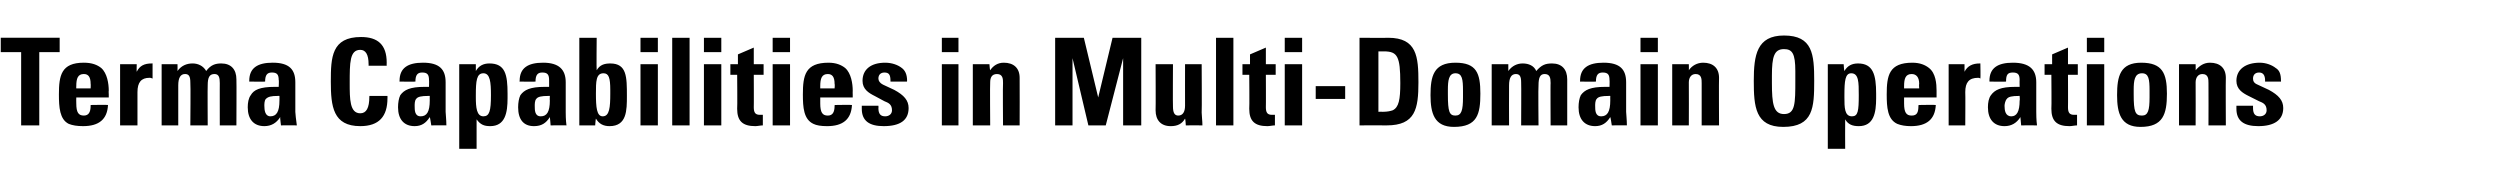 <?xml version="1.0" standalone="no"?><!DOCTYPE svg PUBLIC "-//W3C//DTD SVG 1.1//EN" "http://www.w3.org/Graphics/SVG/1.1/DTD/svg11.dtd"><svg xmlns="http://www.w3.org/2000/svg" version="1.1" width="331px" height="25.4px" viewBox="0 -5 331 25.4" style="top:-5px"><desc>Terma Capabilities in Multi﻿ Domain Operations</desc><defs/><g id="Polygon141334"><path d="m7.9 0l0 1.9l-2.7 0l0 9.7l-2.4 0l0-9.7l-2.7 0l0-1.9l7.8 0zm2.2 7.9c0 0-.02.8 0 .8c0 1.2.3 1.6 1 1.6c.6 0 .9-.4.9-1.3c.01.02 0-.1 0-.1c0 0 2.3-.04 2.3 0c-.1 1.9-1.2 2.8-3.3 2.8c-.8 0-1.4-.1-1.9-.3c-1.2-.6-1.3-2.2-1.3-3.9c0-2.5.3-4.2 3.3-4.2c1.1 0 1.8.3 2.3.7c.8.7 1 2.1 1 3c-.03.04 0 .5 0 .5l0 .4l-4.3 0zm1.9-1.2c0 0 .03-.57 0-.6c0-.9-.3-1.3-.9-1.3c-.8 0-1 .6-1 1.6c-.02.02 0 .3 0 .3l1.9 0zm8.2-1.3c-.2-.1-.3-.1-.4-.1c-1.1 0-1.6.6-1.6 1.9c-.01 0 0 4.4 0 4.4l-2.3 0l0-8.1l2.2 0c0 0-.02 1.04 0 1c.4-.8 1-1.1 2-1.1c0-.02.1 0 .1 0c0 0 .01 1.96 0 2zm9.1-2c1.3 0 2 .8 2 2.1c.03.02 0 6.1 0 6.1l-2.2 0c0 0-.01-5.65 0-5.6c0-.7-.1-1.2-.7-1.2c-.7 0-.9.5-.9 1.5c-.03-.01 0 5.3 0 5.3l-2.3 0c0 0 .05-5.68 0-5.7c0-.8-.2-1.1-.7-1.1c-.6 0-.9.5-.9 1.5c0 .04 0 5.3 0 5.3l-2.2 0l0-8.1l2.1 0c0 0 .02.9 0 .9c.5-.7 1.2-1 2-1c.7 0 1.4.3 1.8 1c.6-.8 1.2-1 2-1zm9.8 6.4c0 .2.1 1.1.2 1.8c-.03-.02-2.1 0-2.1 0c0 0-.14-1.09-.1-1.1c-.5.8-1.2 1.2-2.1 1.2c-1.4 0-2.2-.9-2.2-2.5c0-.6.1-1.2.4-1.6c.4-.7 1.2-1.1 3.2-1.1c-.05 0 .5 0 .5 0c0 0 .05-.92 0-.9c0-.7-.2-1-.9-1c-.6 0-.9.3-.9 1.2c.02.04-2.1 0-2.1 0c0 0-.01-.07 0-.1c0-1.7 1.1-2.4 3.1-2.4c2.2 0 3 .9 3 2.6c0 0 0 3.9 0 3.9zm-2.1-1.5c.01.02 0-.6 0-.6c0 0-.17-.02-.2 0c-.9 0-1.3.1-1.6.4c-.2.2-.2.7-.2.9c0 .6.1 1.4.8 1.4c.8 0 1.2-.6 1.2-2.1zm14.2-4.6l-2.4 0c0 0 .01-.24 0-.2c0-1.3-.4-1.9-1.1-1.9c-1.4 0-1.4 1.7-1.4 4.4c0 2.1 0 4 1.4 4c.8 0 1.2-.7 1.2-2.2c.02.02 0-.1 0-.1l2.4 0c0 0 .01.33 0 .3c0 2.4-1.1 3.7-3.6 3.7c-3.6 0-3.9-2.6-3.9-5.9c0-3.2.1-5.9 4-5.9c2.2 0 3.4 1 3.4 3.4c-.02.03 0 .4 0 .4zm7.8 6.1c0 .2.1 1.1.1 1.8c.05-.02-2 0-2 0c0 0-.16-1.09-.2-1.1c-.5.8-1.1 1.2-2 1.2c-1.4 0-2.2-.9-2.2-2.5c0-.6.1-1.2.3-1.6c.5-.7 1.3-1.1 3.2-1.1c.04 0 .6 0 .6 0c0 0 .03-.92 0-.9c0-.7-.2-1-.9-1c-.6 0-.9.3-.9 1.2c0 .04-2.1 0-2.1 0c0 0-.02-.07 0-.1c0-1.7 1.1-2.4 3.1-2.4c2.2 0 3 .9 3 2.6c0 0 0 3.9 0 3.9zm-2.1-1.5c-.01.02 0-.6 0-.6c0 0-.18-.02-.2 0c-.9 0-1.4.1-1.6.4c-.2.2-.2.7-.2.9c0 .6 0 1.4.8 1.4c.8 0 1.2-.6 1.2-2.1zm10.3-.3c0 1.9-.3 3.7-2.3 3.7c-.8 0-1.3-.2-1.8-.9c0 .03 0 3.9 0 3.9l-2.3 0l0-11.2l2.2 0c0 0-.01.9 0 .9c.4-.7 1-1 1.8-1c2.1 0 2.4 1.5 2.4 4c0 0 0 .6 0 .6zm-4.2-.1c0 1.3.1 2.5 1 2.5c.8 0 1-.7 1-2.8c0-1.7-.1-2.9-1-2.9c-.9 0-1 1-1 2.9c0 0 0 .3 0 .3zm11.9 1.9c0 .2 0 1.1.1 1.8c.03-.02-2.1 0-2.1 0c0 0-.08-1.09-.1-1.1c-.5.8-1.1 1.2-2.1 1.2c-1.4 0-2.1-.9-2.1-2.5c0-.6.1-1.2.3-1.6c.5-.7 1.3-1.1 3.2-1.1c.02 0 .6 0 .6 0c0 0 .01-.92 0-.9c0-.7-.2-1-.9-1c-.6 0-.9.3-.9 1.2c-.02.04-2.1 0-2.1 0c0 0-.04-.07 0-.1c0-1.7 1.1-2.4 3.1-2.4c2.1 0 3 .9 3 2.6c0 0 0 3.9 0 3.9zm-2.1-1.5c-.03.02 0-.6 0-.6c0 0-.2-.02-.2 0c-.9 0-1.4.1-1.6.4c-.2.2-.2.7-.2.9c0 .6 0 1.4.8 1.4c.8 0 1.2-.6 1.2-2.1zm6.2-8.3c0 0-.04 4.27 0 4.3c.4-.7 1-.9 1.8-.9c2.2 0 2.2 1.8 2.2 4.3c0 1.9 0 4-2.3 4c-.8 0-1.4-.3-1.8-1c-.03-.01-.1.9-.1.9l-2.1 0l0-11.6l2.3 0zm1.8 7.4c0 0 0-.5 0-.5c0-1.6-.2-2.2-.9-2.2c-1 0-1 1.1-1 2.7c0 1.8.1 3 .9 3c.9 0 1-1.2 1-3zm6.3-7.4l0 1.9l-2.3 0l0-1.9l2.3 0zm0 3.5l0 8.1l-2.3 0l0-8.1l2.3 0zm4.2-3.5l0 11.6l-2.3 0l0-11.6l2.3 0zm4.2 0l0 1.9l-2.3 0l0-1.9l2.3 0zm0 3.5l0 8.1l-2.3 0l0-8.1l2.3 0zm4.3 0l1.3 0l0 1.4l-1.3 0c0 0 .02 4.33 0 4.3c0 .7.2 1 .8 1c.1 0 .3 0 .4 0c0 0 0 1.4 0 1.4c-.3 0-.7.1-1 .1c-1.7 0-2.4-.7-2.4-2.3c.04.01 0-4.5 0-4.5l-.9 0l0-1.4l1 0l0-1.3l2.1-.9l0 2.2zm4.8-3.5l0 1.9l-2.3 0l0-1.9l2.3 0zm0 3.5l0 8.1l-2.3 0l0-8.1l2.3 0zm4 4.4c0 0-.01.8 0 .8c0 1.2.3 1.6 1 1.6c.6 0 .9-.4.9-1.3c.03.02 0-.1 0-.1c0 0 2.32-.04 2.3 0c-.1 1.9-1.2 2.8-3.3 2.8c-.8 0-1.4-.1-1.8-.3c-1.3-.6-1.4-2.2-1.4-3.9c0-2.5.3-4.2 3.4-4.2c1 0 1.7.3 2.2.7c.8.7 1 2.1 1 3c-.02.04 0 .5 0 .5l0 .4l-4.3 0zm1.9-1.2c0 0 .05-.57 0-.6c0-.9-.3-1.3-.9-1.3c-.8 0-1 .6-1 1.6c-.01.02 0 .3 0 .3l1.9 0zm8.9-2.7c.4.3.7.8.7 1.7c-.05-.02 0 .1 0 .1l-2.2 0c0 0 .01-.12 0-.1c0-.8-.2-1.1-.8-1.1c-.5 0-.8.3-.8.8c0 .3.2.6.6.8c0 0 1.5.7 1.5.7c1.3.7 1.9 1.4 1.9 2.4c0 1.6-1.1 2.4-3.3 2.4c-1.9 0-2.9-.7-2.9-2.3c0-.1 0-.2 0-.4c.03-.01 2.2 0 2.2 0c0 0 .03.3 0 .3c0 .8.3 1.1.9 1.1c.5 0 .9-.3.9-.8c0-.8-.5-1-1-1.2c0 0-1.3-.7-1.3-.7c-.8-.4-1.6-.9-1.6-2c0-1.5 1.1-2.4 3-2.4c.9 0 1.7.3 2.2.7zm7.5-4l0 1.9l-2.2 0l0-1.9l2.2 0zm0 3.5l0 8.1l-2.2 0l0-8.1l2.2 0zm8.1 8.1l-2.2 0c0 0-.04-5.55 0-5.6c0-.5 0-1.2-.8-1.2c-.7 0-.9.5-.9 1.1c-.04.04 0 5.7 0 5.7l-2.3 0l0-8.1l2.2 0c0 0 .06.82.1.8c.4-.6 1-1 1.8-1c1.3 0 2.1.7 2.1 2c.02.04 0 6.3 0 6.3zm8.5-11.6l1.9 7.9l1.9-7.9l3.8 0l0 11.6l-2.4 0l0-8.9l-2.3 8.9l-2.3 0l-2.1-8.9l0 8.9l-2.3 0l0-11.6l3.8 0zm11.8 3.5c0 0-.03 5.56 0 5.6c0 .8.2 1.2.7 1.2c.6 0 .9-.5.9-1.3c-.01.02 0-5.5 0-5.5l2.2 0c0 0 .04 6.42 0 6.4c0 .4.1 1.1.1 1.7c-.03-.02-2.2 0-2.2 0c0 0-.05-.88-.1-.9c-.4.7-1 1-1.9 1c-1.3 0-2-.8-2-2.1c.03.02 0-6.1 0-6.1l2.3 0zm8-3.5l0 11.6l-2.3 0l0-11.6l2.3 0zm4.3 3.5l1.3 0l0 1.4l-1.3 0c0 0 .02 4.33 0 4.3c0 .7.2 1 .8 1c.1 0 .3 0 .4 0c0 0 0 1.4 0 1.4c-.3 0-.7.1-1 .1c-1.7 0-2.4-.7-2.4-2.3c.04.01 0-4.5 0-4.5l-.9 0l0-1.4l1 0l0-1.3l2.1-.9l0 2.2zm4.8-3.5l0 1.9l-2.3 0l0-1.9l2.3 0zm0 3.5l0 8.1l-2.3 0l0-8.1l2.3 0zm5.7 2.9l0 1.7l-3.9 0l0-1.7l3.9 0zm5.7-6.4c3.8 0 4 2.5 4 5.9c0 3.5-.4 5.7-4.2 5.7c-.01-.02-3.6 0-3.6 0l0-11.6c0 0 3.75.03 3.8 0zm-1.3 9.8c0 0 .6-.02.6 0c.6 0 1-.1 1.3-.2c.8-.4 1-1.4 1-3.6c0-1.8-.1-2.8-.4-3.4c-.3-.6-.8-.8-1.8-.8c-.02.01-.7 0-.7 0l0 8zm10 2c-2.6 0-3.1-1.8-3.1-4.2c0-2.5.4-4.3 3.3-4.3c2.8 0 3.3 1.4 3.3 4.1c0 2.7-.4 4.4-3.5 4.4zm1.2-3.9c0 0 0-.9 0-.9c0-1.5-.1-2.3-1-2.3c-.9 0-1 1-1 2.2c0 0 0 .6 0 .6c0 2.3.2 2.8 1 2.8c.8 0 1-.7 1-2.4zm11.8-4.5c1.3 0 2 .8 2 2.1c.01.02 0 6.1 0 6.1l-2.2 0c0 0-.03-5.65 0-5.6c0-.7-.1-1.2-.8-1.2c-.6 0-.8.5-.8 1.5c-.05-.01 0 5.3 0 5.3l-2.3 0c0 0 .03-5.68 0-5.7c0-.8-.2-1.1-.7-1.1c-.6 0-.9.5-.9 1.5c-.02.04 0 5.3 0 5.3l-2.3 0l0-8.1l2.2 0c0 0 0 .9 0 .9c.5-.7 1.2-1 1.9-1c.8 0 1.5.3 1.8 1c.7-.8 1.2-1 2.1-1zm9.8 6.4c0 .2.1 1.1.1 1.8c.05-.02-2 0-2 0c0 0-.16-1.09-.2-1.1c-.5.8-1.1 1.2-2 1.2c-1.4 0-2.2-.9-2.2-2.5c0-.6.1-1.2.3-1.6c.5-.7 1.3-1.1 3.2-1.1c.04 0 .6 0 .6 0c0 0 .03-.92 0-.9c0-.7-.2-1-.9-1c-.6 0-.9.3-.9 1.2c.01.04-2.1 0-2.1 0c0 0-.02-.07 0-.1c0-1.7 1.1-2.4 3.1-2.4c2.2 0 3 .9 3 2.6c0 0 0 3.9 0 3.9zm-2.1-1.5c-.01.02 0-.6 0-.6c0 0-.18-.02-.2 0c-.9 0-1.4.1-1.6.4c-.2.2-.2.7-.2.9c0 .6 0 1.4.8 1.4c.8 0 1.2-.6 1.2-2.1zm6.3-8.3l0 1.9l-2.3 0l0-1.9l2.3 0zm0 3.5l0 8.1l-2.3 0l0-8.1l2.3 0zm8.1 8.1l-2.3 0c0 0 .01-5.55 0-5.6c0-.5 0-1.2-.8-1.2c-.6 0-.9.5-.9 1.1c.02.04 0 5.7 0 5.7l-2.2 0l0-8.1l2.2 0c0 0 .02.82 0 .8c.4-.6 1.1-1 1.9-1c1.3 0 2.1.7 2.1 2c-.03.04 0 6.3 0 6.3zm8.5.2c-3.7 0-3.9-2.7-3.9-6.1c0-3.4.4-6 4-6c3.8 0 4 2.5 4 6c0 3.5-.1 6.1-4.1 6.1zm-1.5-5.8c0 2.7.2 4.1 1.6 4.1c1.5 0 1.5-1.4 1.5-4.5c0 0 0-1.2 0-1.2c0-2.3-.4-2.9-1.5-2.9c-1.3 0-1.6 1-1.6 3.5c0 0 0 1 0 1zm13.8 2c0 1.9-.3 3.7-2.3 3.7c-.8 0-1.4-.2-1.8-.9c-.02.03 0 3.9 0 3.9l-2.3 0l0-11.2l2.1 0c0 0 .06.9.1.9c.4-.7 1-1 1.8-1c2 0 2.4 1.5 2.4 4c0 0 0 .6 0 .6zm-4.2-.1c0 1.3 0 2.5 1 2.5c.8 0 .9-.7.9-2.8c0-1.7 0-2.9-1-2.9c-.8 0-.9 1-.9 2.9c0 0 0 .3 0 .3zm7.9 0c0 0 .01.8 0 .8c0 1.2.3 1.6 1 1.6c.7 0 .9-.4.9-1.3c.05.02 0-.1 0-.1c0 0 2.33-.04 2.3 0c-.1 1.9-1.2 2.8-3.3 2.8c-.7 0-1.3-.1-1.8-.3c-1.3-.6-1.4-2.2-1.4-3.9c0-2.5.3-4.2 3.4-4.2c1 0 1.7.3 2.2.7c.9.7 1 2.1 1 3c0 .04 0 .5 0 .5l0 .4l-4.3 0zm2-1.2c0 0-.04-.57 0-.6c0-.9-.4-1.3-1-1.3c-.8 0-1 .6-1 1.6c.01.02 0 .3 0 .3l2 0zm8.1-1.3c-.1-.1-.3-.1-.3-.1c-1.2 0-1.7.6-1.7 1.9c.03 0 0 4.4 0 4.4l-2.2 0l0-8.1l2.1 0c0 0 .01 1.04 0 1c.4-.8 1.1-1.1 2-1.1c.03-.02.1 0 .1 0c0 0 .04 1.96 0 2zm7.4 4.4c0 .2 0 1.1.1 1.8c0-.02-2.1 0-2.1 0c0 0-.11-1.09-.1-1.1c-.5.8-1.2 1.2-2.1 1.2c-1.4 0-2.2-.9-2.2-2.5c0-.6.1-1.2.4-1.6c.5-.7 1.3-1.1 3.2-1.1c-.01 0 .6 0 .6 0c0 0-.02-.92 0-.9c0-.7-.2-1-.9-1c-.7 0-.9.3-.9 1.2c-.04.04-2.2 0-2.2 0c0 0 .03-.07 0-.1c0-1.7 1.1-2.4 3.1-2.4c2.2 0 3.1.9 3.1 2.6c0 0 0 3.9 0 3.9zm-2.2-1.5c.05.02 0-.6 0-.6c0 0-.13-.02-.1 0c-.9 0-1.4.1-1.6.4c-.2.2-.3.7-.3.9c0 .6.1 1.4.9 1.4c.7 0 1.1-.6 1.1-2.1zm6.4-4.8l1.3 0l0 1.4l-1.3 0c0 0 .02 4.33 0 4.3c0 .7.2 1 .8 1c.1 0 .3 0 .4 0c0 0 0 1.4 0 1.4c-.3 0-.7.1-1 .1c-1.7 0-2.4-.7-2.4-2.3c.04.01 0-4.5 0-4.5l-.9 0l0-1.4l1 0l0-1.3l2.1-.9l0 2.2zm4.8-3.5l0 1.9l-2.3 0l0-1.9l2.3 0zm0 3.5l0 8.1l-2.3 0l0-8.1l2.3 0zm4.8 8.3c-2.6 0-3.1-1.8-3.1-4.2c0-2.5.4-4.3 3.2-4.3c2.8 0 3.4 1.4 3.4 4.1c0 2.7-.5 4.4-3.5 4.4zm1.2-3.9c0 0 0-.9 0-.9c0-1.5-.1-2.3-1-2.3c-1 0-1.1 1-1.1 2.2c0 0 0 .6 0 .6c0 2.3.2 2.8 1.1 2.8c.8 0 1-.7 1-2.4zm10.1 3.7l-2.3 0c0 0 .02-5.55 0-5.6c0-.5 0-1.2-.8-1.2c-.6 0-.9.5-.9 1.1c.02.04 0 5.7 0 5.7l-2.2 0l0-8.1l2.2 0c0 0 .02.82 0 .8c.5-.6 1.1-1 1.9-1c1.3 0 2.1.7 2.1 2c-.03.04 0 6.3 0 6.3zm6.6-7.6c.5.3.7.8.7 1.7c.02-.02 0 .1 0 .1l-2.1 0c0 0-.02-.12 0-.1c0-.8-.3-1.1-.8-1.1c-.5 0-.8.3-.8.8c0 .3.1.6.6.8c0 0 1.5.7 1.5.7c1.3.7 1.9 1.4 1.9 2.4c0 1.6-1.2 2.4-3.3 2.4c-1.9 0-2.9-.7-2.9-2.3c0-.1 0-.2 0-.4c0-.01 2.2 0 2.2 0c0 0-.01.3 0 .3c0 .8.3 1.1.9 1.1c.5 0 .9-.3.9-.8c0-.8-.5-1-1-1.2c0 0-1.4-.7-1.4-.7c-.8-.4-1.6-.9-1.6-2c0-1.5 1.2-2.4 3.1-2.4c.8 0 1.6.3 2.1.7z" stroke="none" fill="#000"/></g></svg>